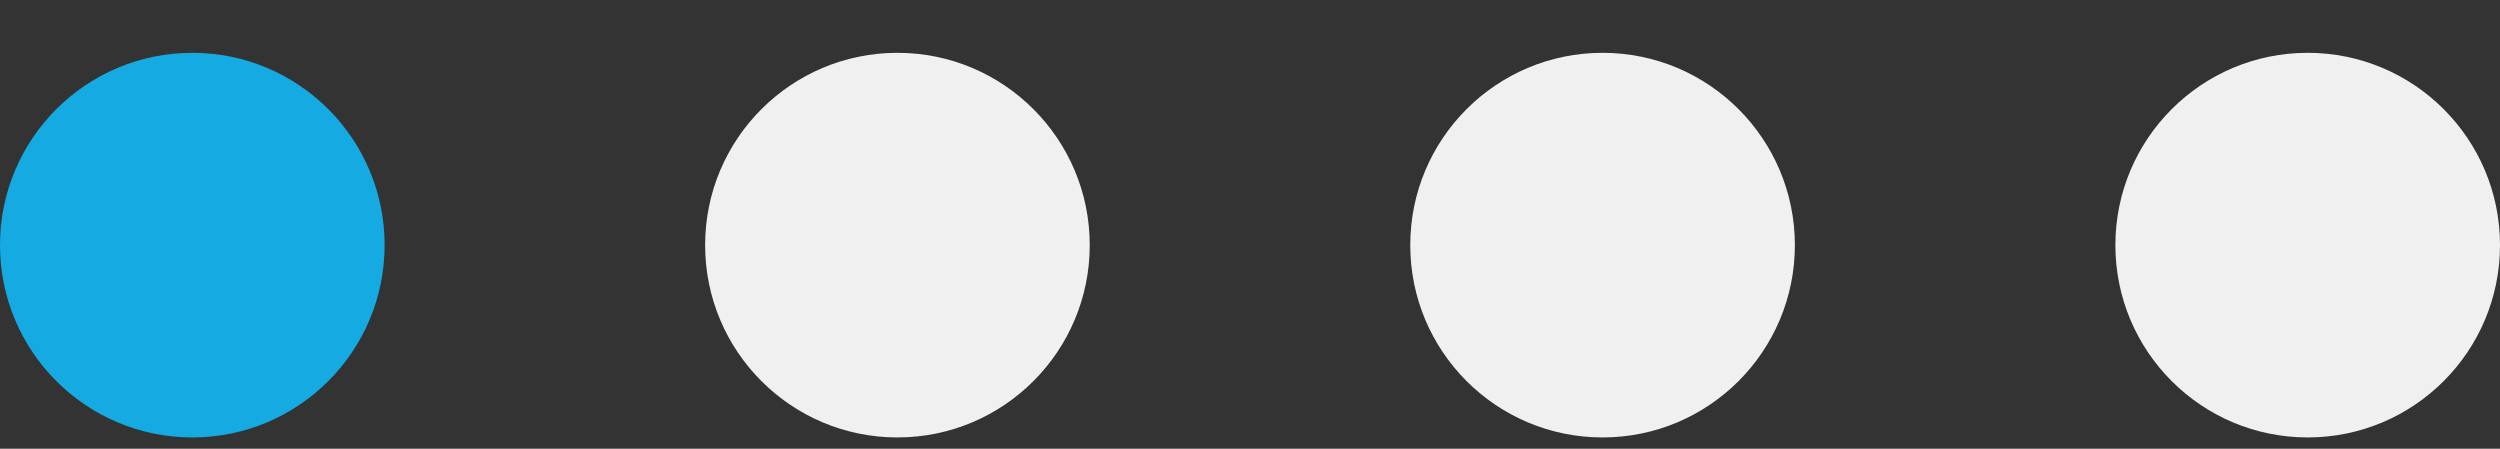 <?xml version="1.0" encoding="UTF-8"?> <svg xmlns="http://www.w3.org/2000/svg" width="39" height="7" viewBox="0 0 39 7" fill="none"><rect x="0" y="0" width="39" height="7" fill="#333333" stroke="none"/><circle cx="3" cy="3.824" r="3" fill="#15AAE2"></circle><circle cx="14" cy="3.824" r="3" fill="#F0F0F1"></circle><circle cx="25" cy="3.824" r="3" fill="#F0F0F1"></circle><circle cx="36" cy="3.824" r="3" fill="#F0F0F1"></circle></svg> 